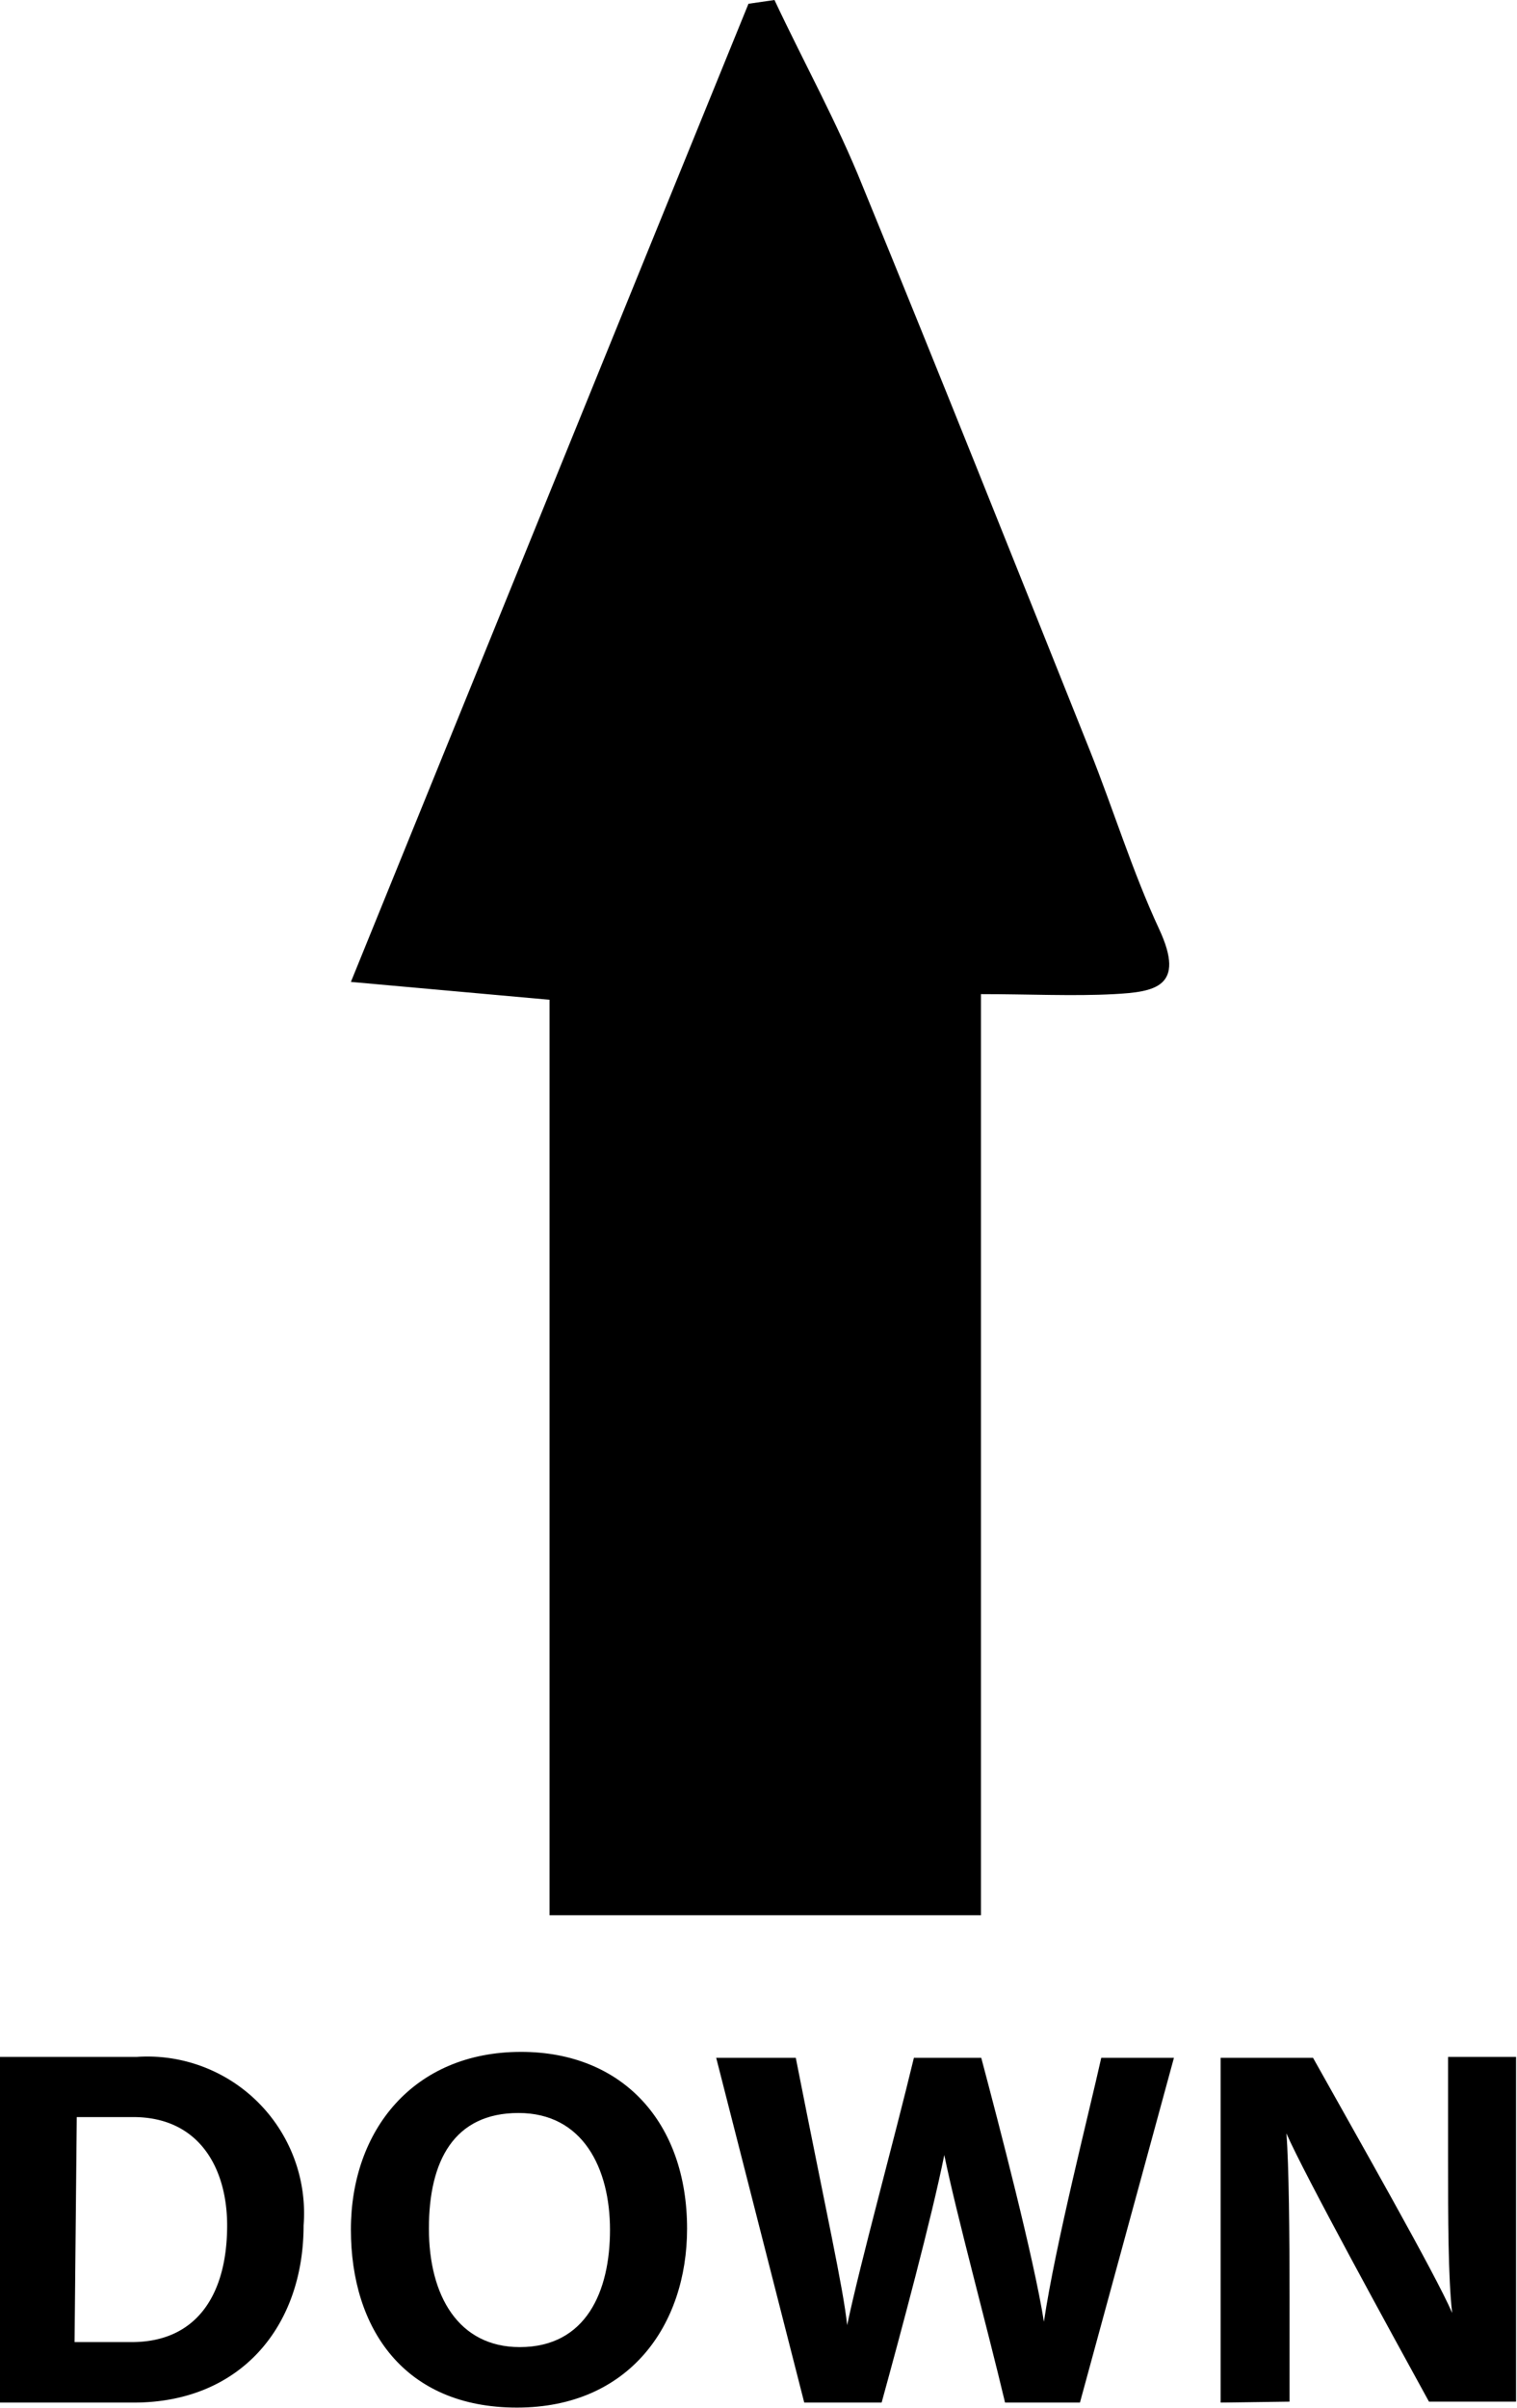 <svg id="Layer_1" data-name="Layer 1"
    xmlns="http://www.w3.org/2000/svg" viewBox="0 0 48.42 76.83">
    <title>downarrow</title>
    <g id="down_arrow" data-name="down arrow">
        <path d="M43.34,69.26V40.05L37,39.48c4.38-10.77,8.53-21,12.69-31.21l.83-.12c.94,2,2,3.91,2.81,5.93,2.46,6,4.85,12,7.25,18,.76,1.9,1.36,3.87,2.22,5.72s-.15,2-1.44,2.07-2.7,0-4.25,0V69.26Z" transform="translate(-25.8 -8.15)"/>
        <path d="M25.8,73.78h4.37a5,5,0,0,1,5.32,5.38c0,3.21-2,5.65-5.42,5.65H25.8Zm2.38,9.1H30c2.12,0,3.05-1.57,3.05-3.72,0-1.8-.87-3.46-3-3.46h-1.8Z" transform="translate(-25.8 -8.15)"/>
        <path d="M47.73,79.26c0,3.07-1.84,5.71-5.43,5.71S37,82.46,37,79.29s2-5.67,5.43-5.67C45.68,73.62,47.73,75.88,47.73,79.26Zm-8.24,0c0,2.15.95,3.78,2.9,3.78,2.12,0,2.88-1.78,2.88-3.74s-.86-3.73-2.92-3.73S39.49,77.1,39.49,79.25Z" transform="translate(-25.8 -8.15)"/>
        <path d="M51.47,84.81l-2.81-11H51.2c1,5.07,1.51,7.32,1.64,8.53h0c.42-2,1.49-5.87,2.13-8.53h2.15c.56,2.11,1.68,6.39,2,8.42h0c.36-2.44,1.45-6.71,1.83-8.42h2.32l-3,11H57.88c-.58-2.44-1.55-6-1.94-7.9h0c-.4,2-1.39,5.68-2,7.9Z" transform="translate(-25.8 -8.15)"/>
        <path d="M64.76,84.81v-11h2.95c1.38,2.47,3.93,6.94,4.44,8.14h0c-.13-1.15-.13-3.06-.13-4.87V73.78h2.17v11H71.41c-1.18-2.15-4-7.29-4.55-8.56h0c.08,1,.1,3.23.1,5.21v3.35Z" transform="translate(-25.8 -8.15)"/>
    </g>
</svg>